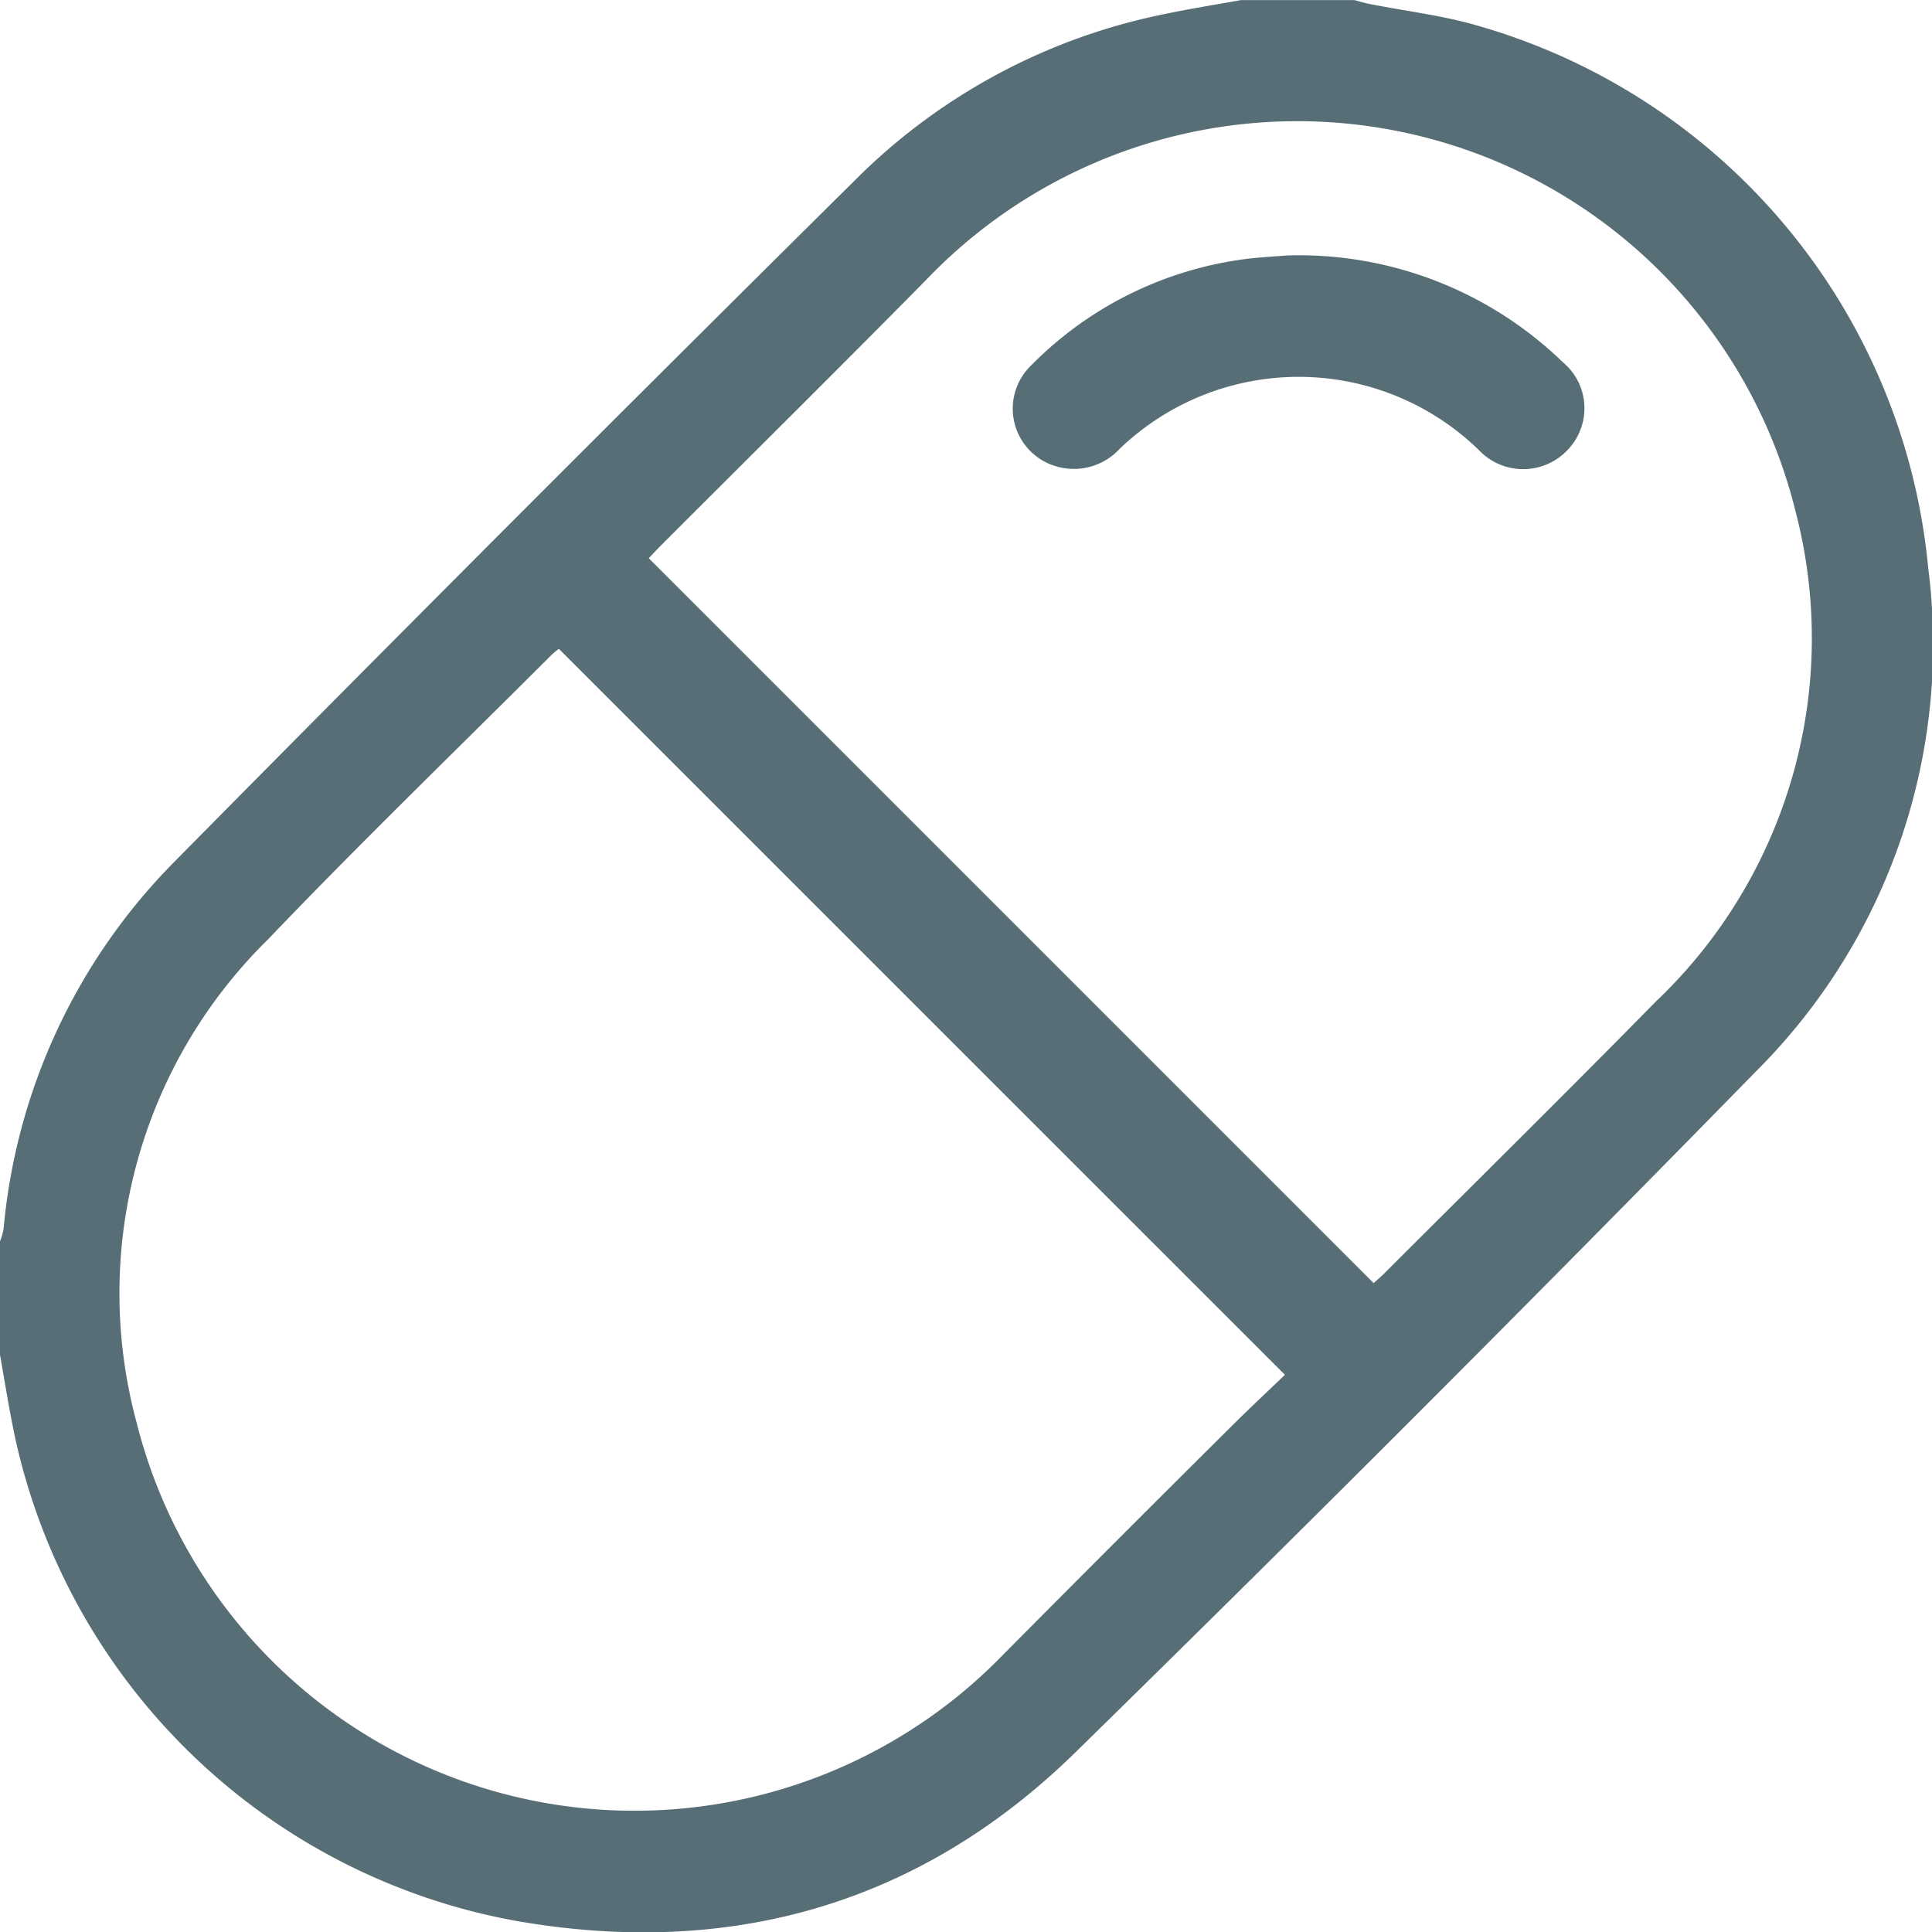 <svg xmlns="http://www.w3.org/2000/svg" width="75.5" height="75.511" viewBox="0 0 75.5 75.511"><g transform="translate(-1775.009 5698.111)"><path d="M5241.624,29.9h4.424c.186.049.37.108.559.145,1.439.287,2.914.455,4.314.872A24.433,24.433,0,0,1,5268.463,52.1a23.541,23.541,0,0,1-6.685,19.617q-13.172,13.463-26.629,26.645c-6.081,5.959-13.5,8.06-21.865,6.6A24.512,24.512,0,0,1,5193.7,86.074c-.228-1.074-.4-2.161-.591-3.242V78.408a2.807,2.807,0,0,0,.14-.482,23.377,23.377,0,0,1,6.606-14.284q13.259-13.428,26.668-26.706a23.673,23.673,0,0,1,12.008-6.473c1.025-.218,2.061-.38,3.091-.568m1.7,53.725-28.372-28.37a3.444,3.444,0,0,0-.289.24c-3.7,3.7-7.468,7.338-11.083,11.121a19.371,19.371,0,0,0-5.13,18.875,20.063,20.063,0,0,0,33.859,9.076q4.465-4.5,8.965-8.967c.676-.675,1.377-1.326,2.051-1.974m3.47-3.585c.1-.094.252-.219.39-.356,3.545-3.543,7.115-7.062,10.627-10.638a19.586,19.586,0,0,0,5.478-19.121,20.057,20.057,0,0,0-34-9.072c-3.434,3.481-6.91,6.92-10.366,10.379-.171.172-.335.351-.459.481l28.327,28.327" transform="translate(-3418.101 -5728.006)" fill="#576e76"/><path d="M5404.76,80.57a14.823,14.823,0,0,1,10.782,4.179,2.34,2.34,0,0,1,.231,3.364,2.384,2.384,0,0,1-3.529.053,10.1,10.1,0,0,0-14.023-.044,2.434,2.434,0,0,1-2.626.643,2.346,2.346,0,0,1-.826-3.911,14.325,14.325,0,0,1,7.838-4.066c.842-.149,1.705-.175,2.153-.219" transform="translate(-3579.452 -5768.698)" fill="#576e76"/></g></svg>